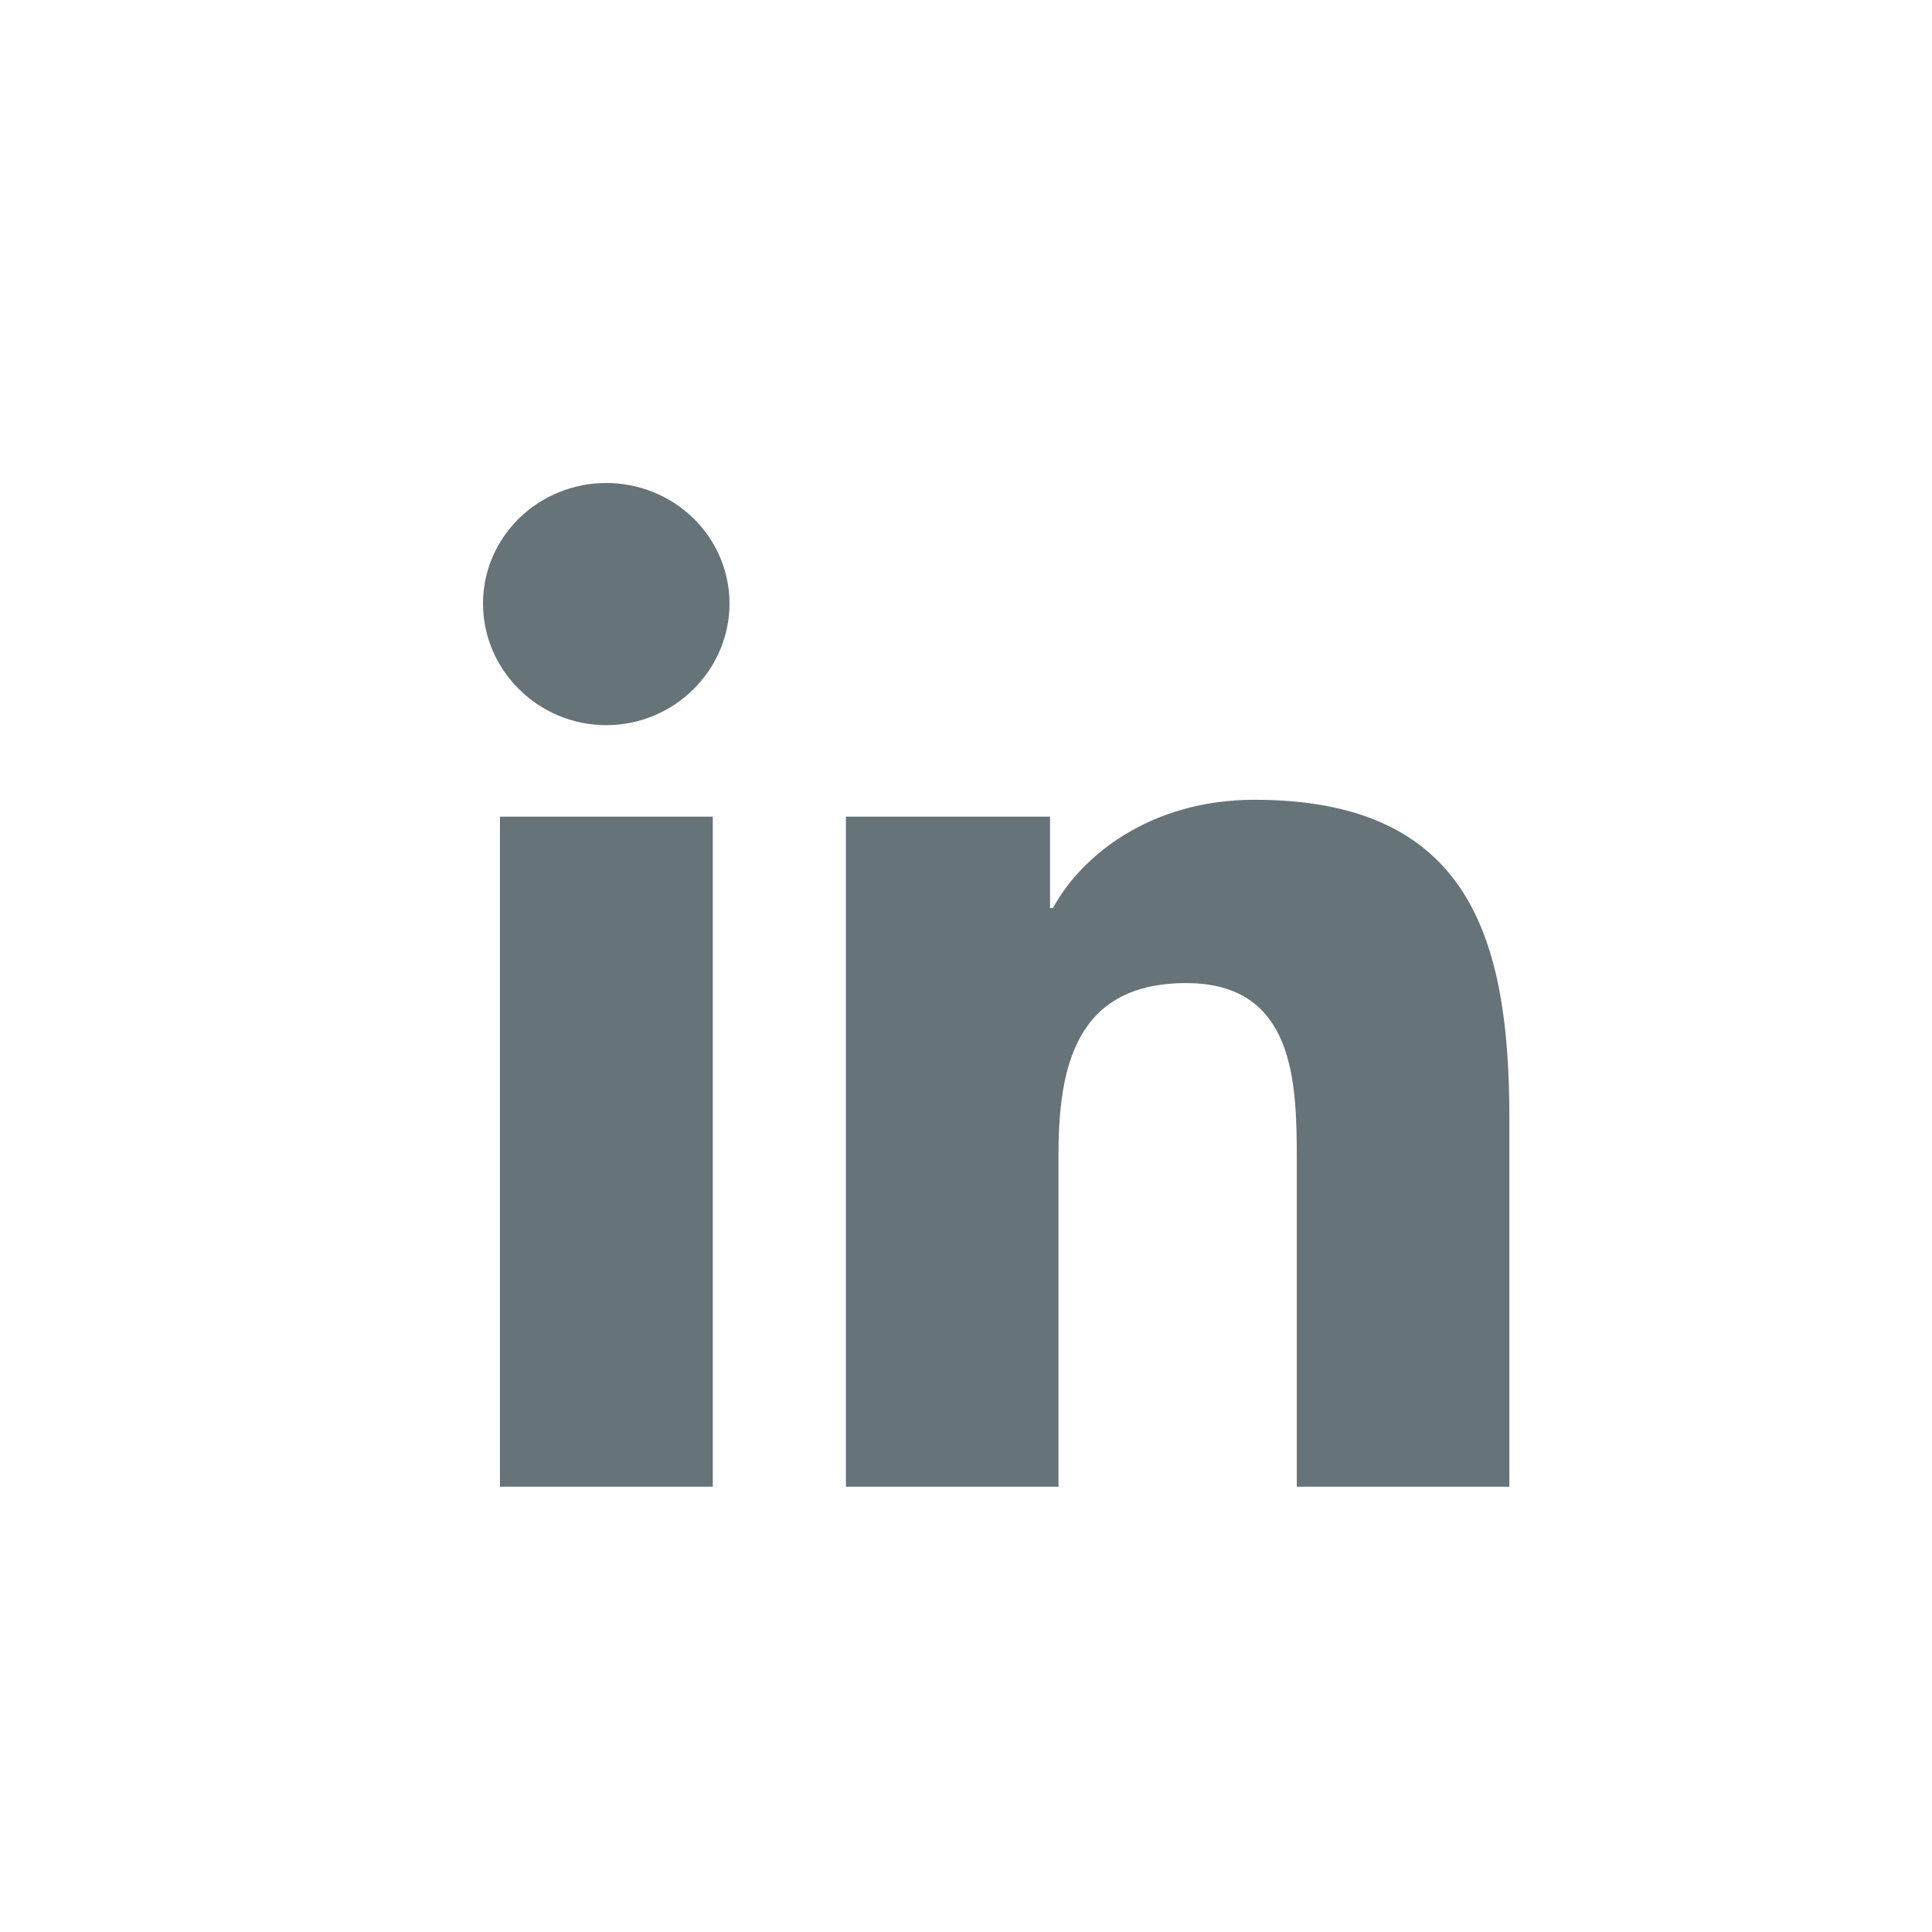 <svg width="32" height="32" viewBox="0 0 32 32" fill="none" xmlns="http://www.w3.org/2000/svg">
<path d="M11.806 24.625H8.281V13.526H11.806V24.625ZM10.041 12.011C8.915 12.011 8 11.099 8 9.996C8 9.467 8.215 8.959 8.598 8.585C8.981 8.21 9.5 8 10.041 8C10.583 8 11.102 8.21 11.485 8.585C11.868 8.959 12.083 9.467 12.083 9.996C12.083 11.099 11.168 12.011 10.041 12.011ZM24.996 24.625H21.479V19.222C21.479 17.934 21.452 16.283 19.646 16.283C17.813 16.283 17.532 17.682 17.532 19.129V24.625H14.011V13.526H17.392V15.04H17.441C17.912 14.168 19.061 13.247 20.777 13.247C24.343 13.247 25 15.544 25 18.528V24.625H24.996Z" fill="#667378"/>
</svg>
